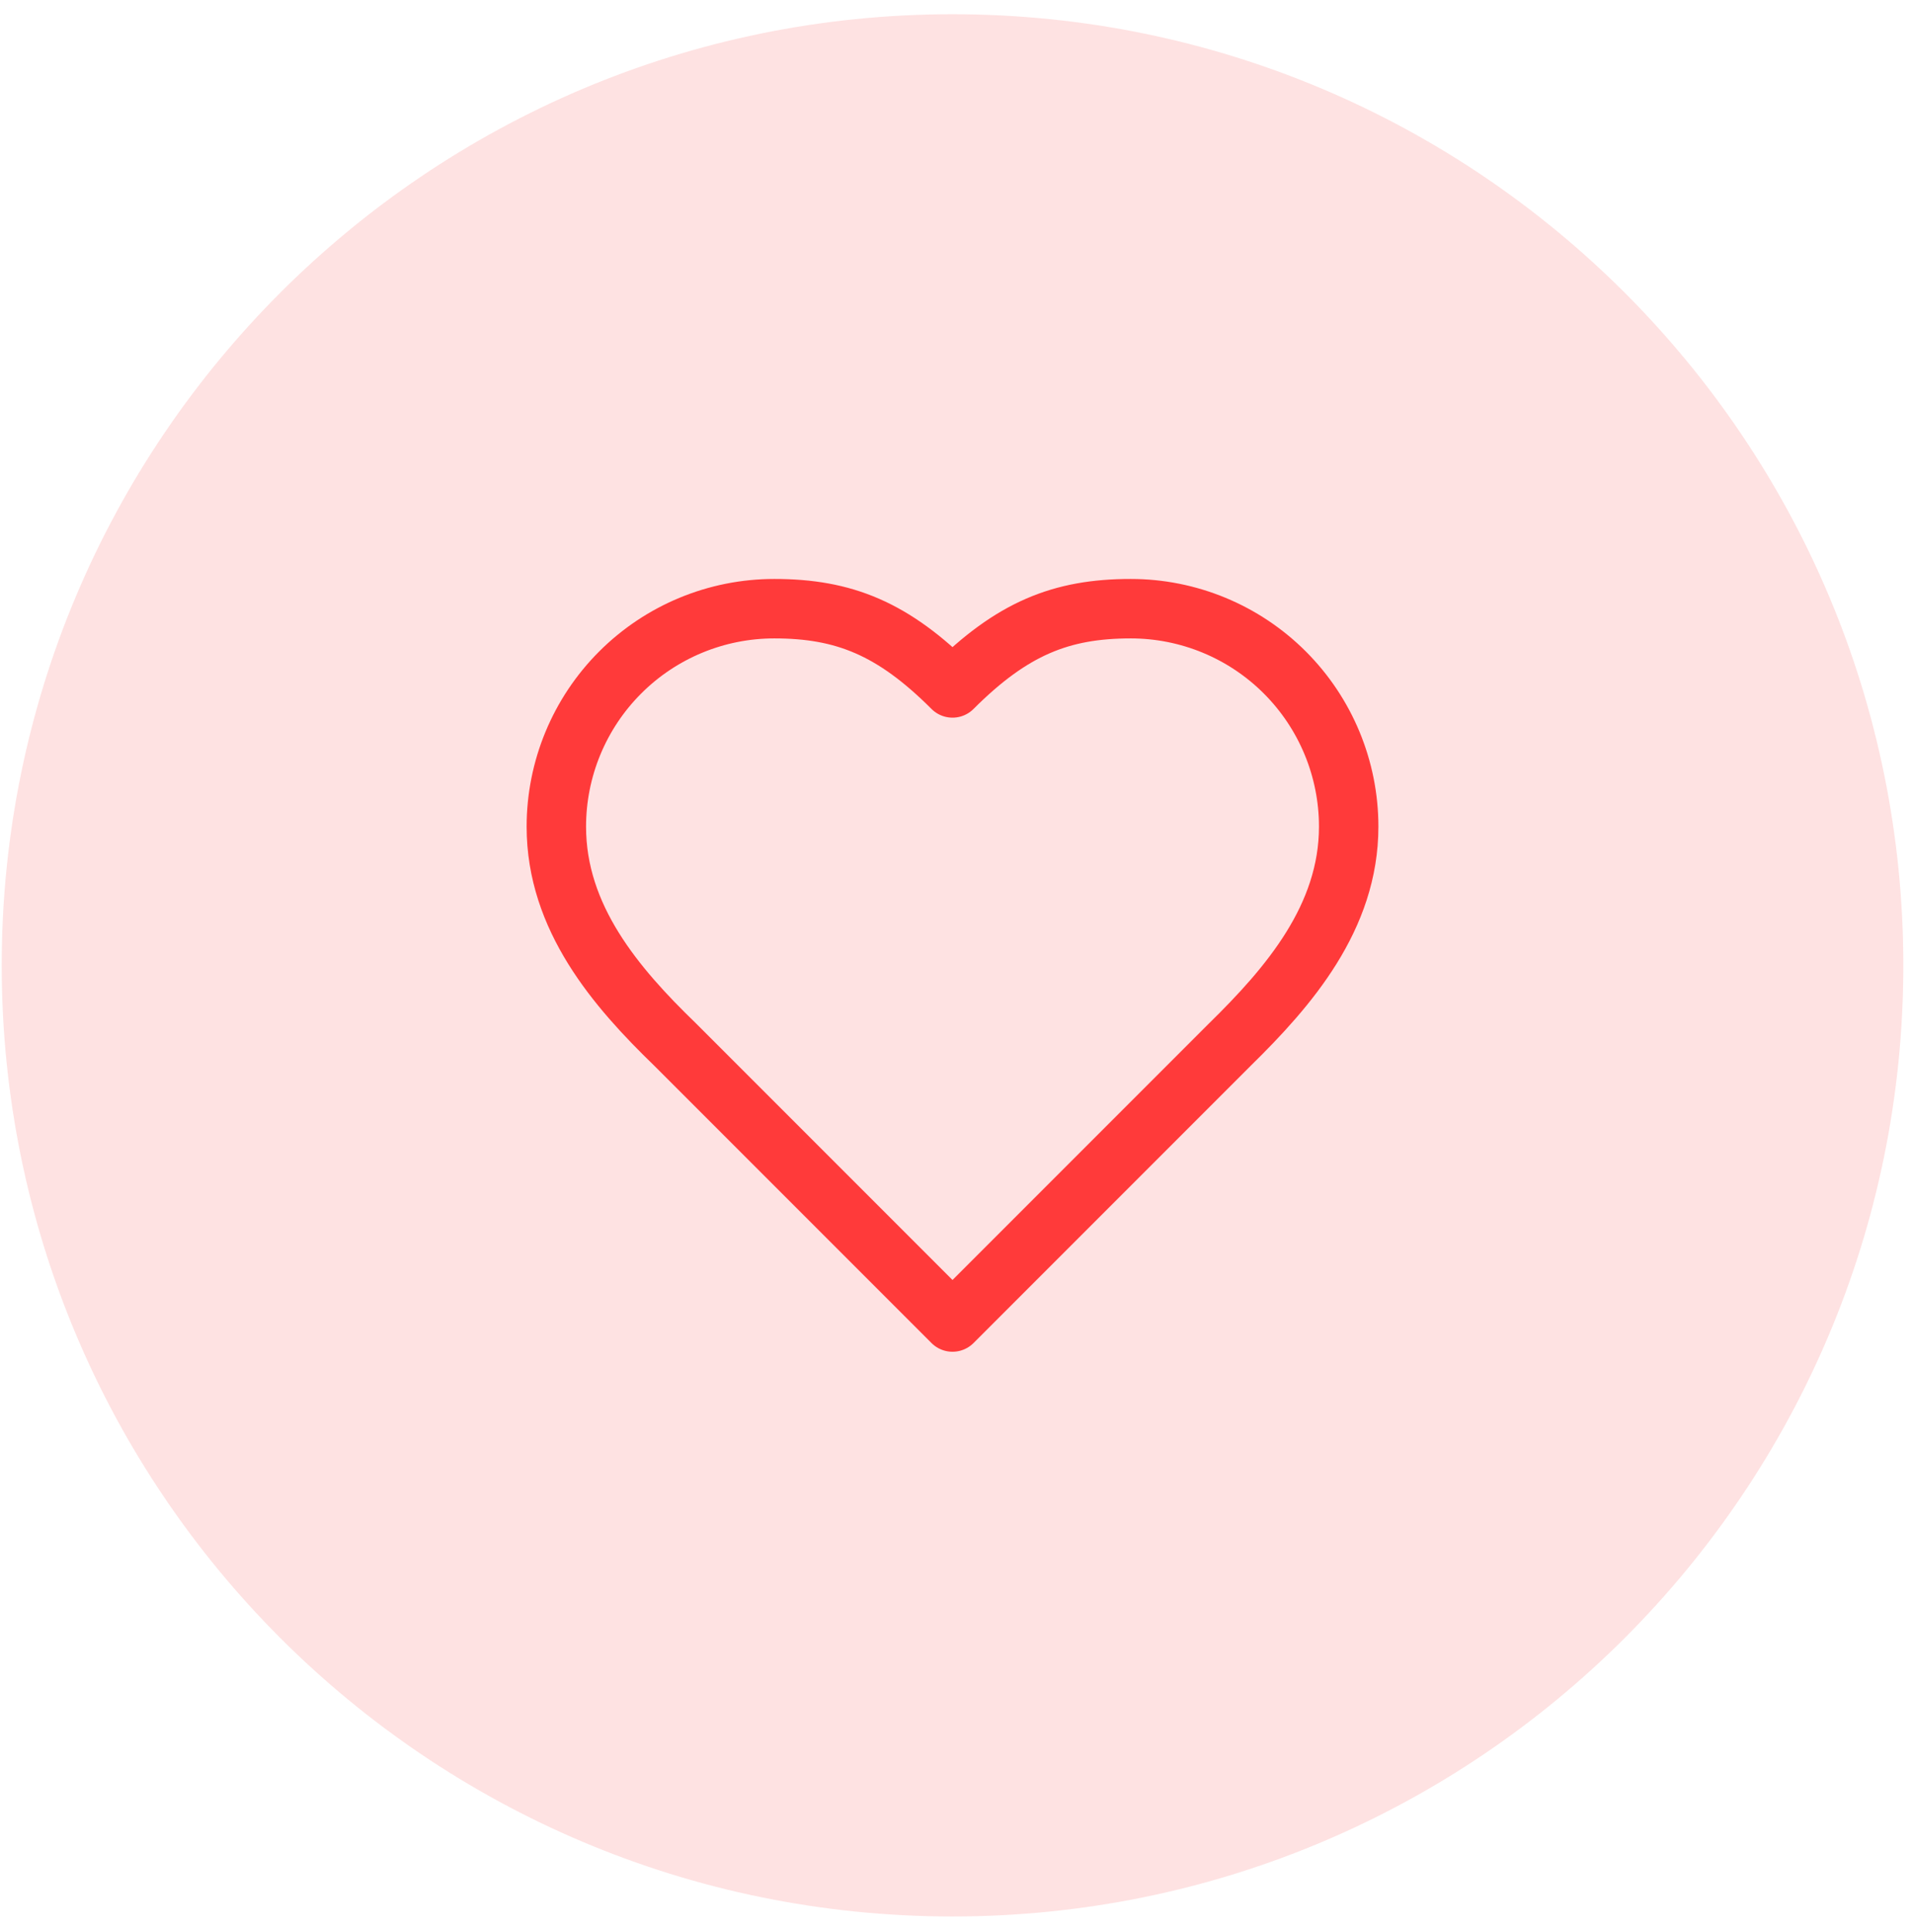 <svg width="105" height="106" viewBox="0 0 105 106" fill="none" xmlns="http://www.w3.org/2000/svg">
<path d="M0.094 52.969C0.094 24.146 23.459 0.781 52.281 0.781C81.104 0.781 104.469 24.146 104.469 52.969C104.469 81.791 81.104 105.156 52.281 105.156C23.459 105.156 0.094 81.791 0.094 52.969Z" fill="#FEE2E2"/>
<path d="M67.502 57.318C70.742 54.143 74.026 50.338 74.026 45.358C74.026 42.186 72.766 39.144 70.523 36.901C68.28 34.658 65.238 33.398 62.066 33.398C58.239 33.398 55.543 34.486 52.281 37.747C49.019 34.486 46.323 33.398 42.496 33.398C39.324 33.398 36.282 34.658 34.039 36.901C31.796 39.144 30.536 42.186 30.536 45.358C30.536 50.359 33.798 54.165 37.06 57.318L52.281 72.539L67.502 57.318Z" stroke="#FF3A3A" stroke-width="3.262" stroke-linecap="round" stroke-linejoin="round"/>
</svg>
